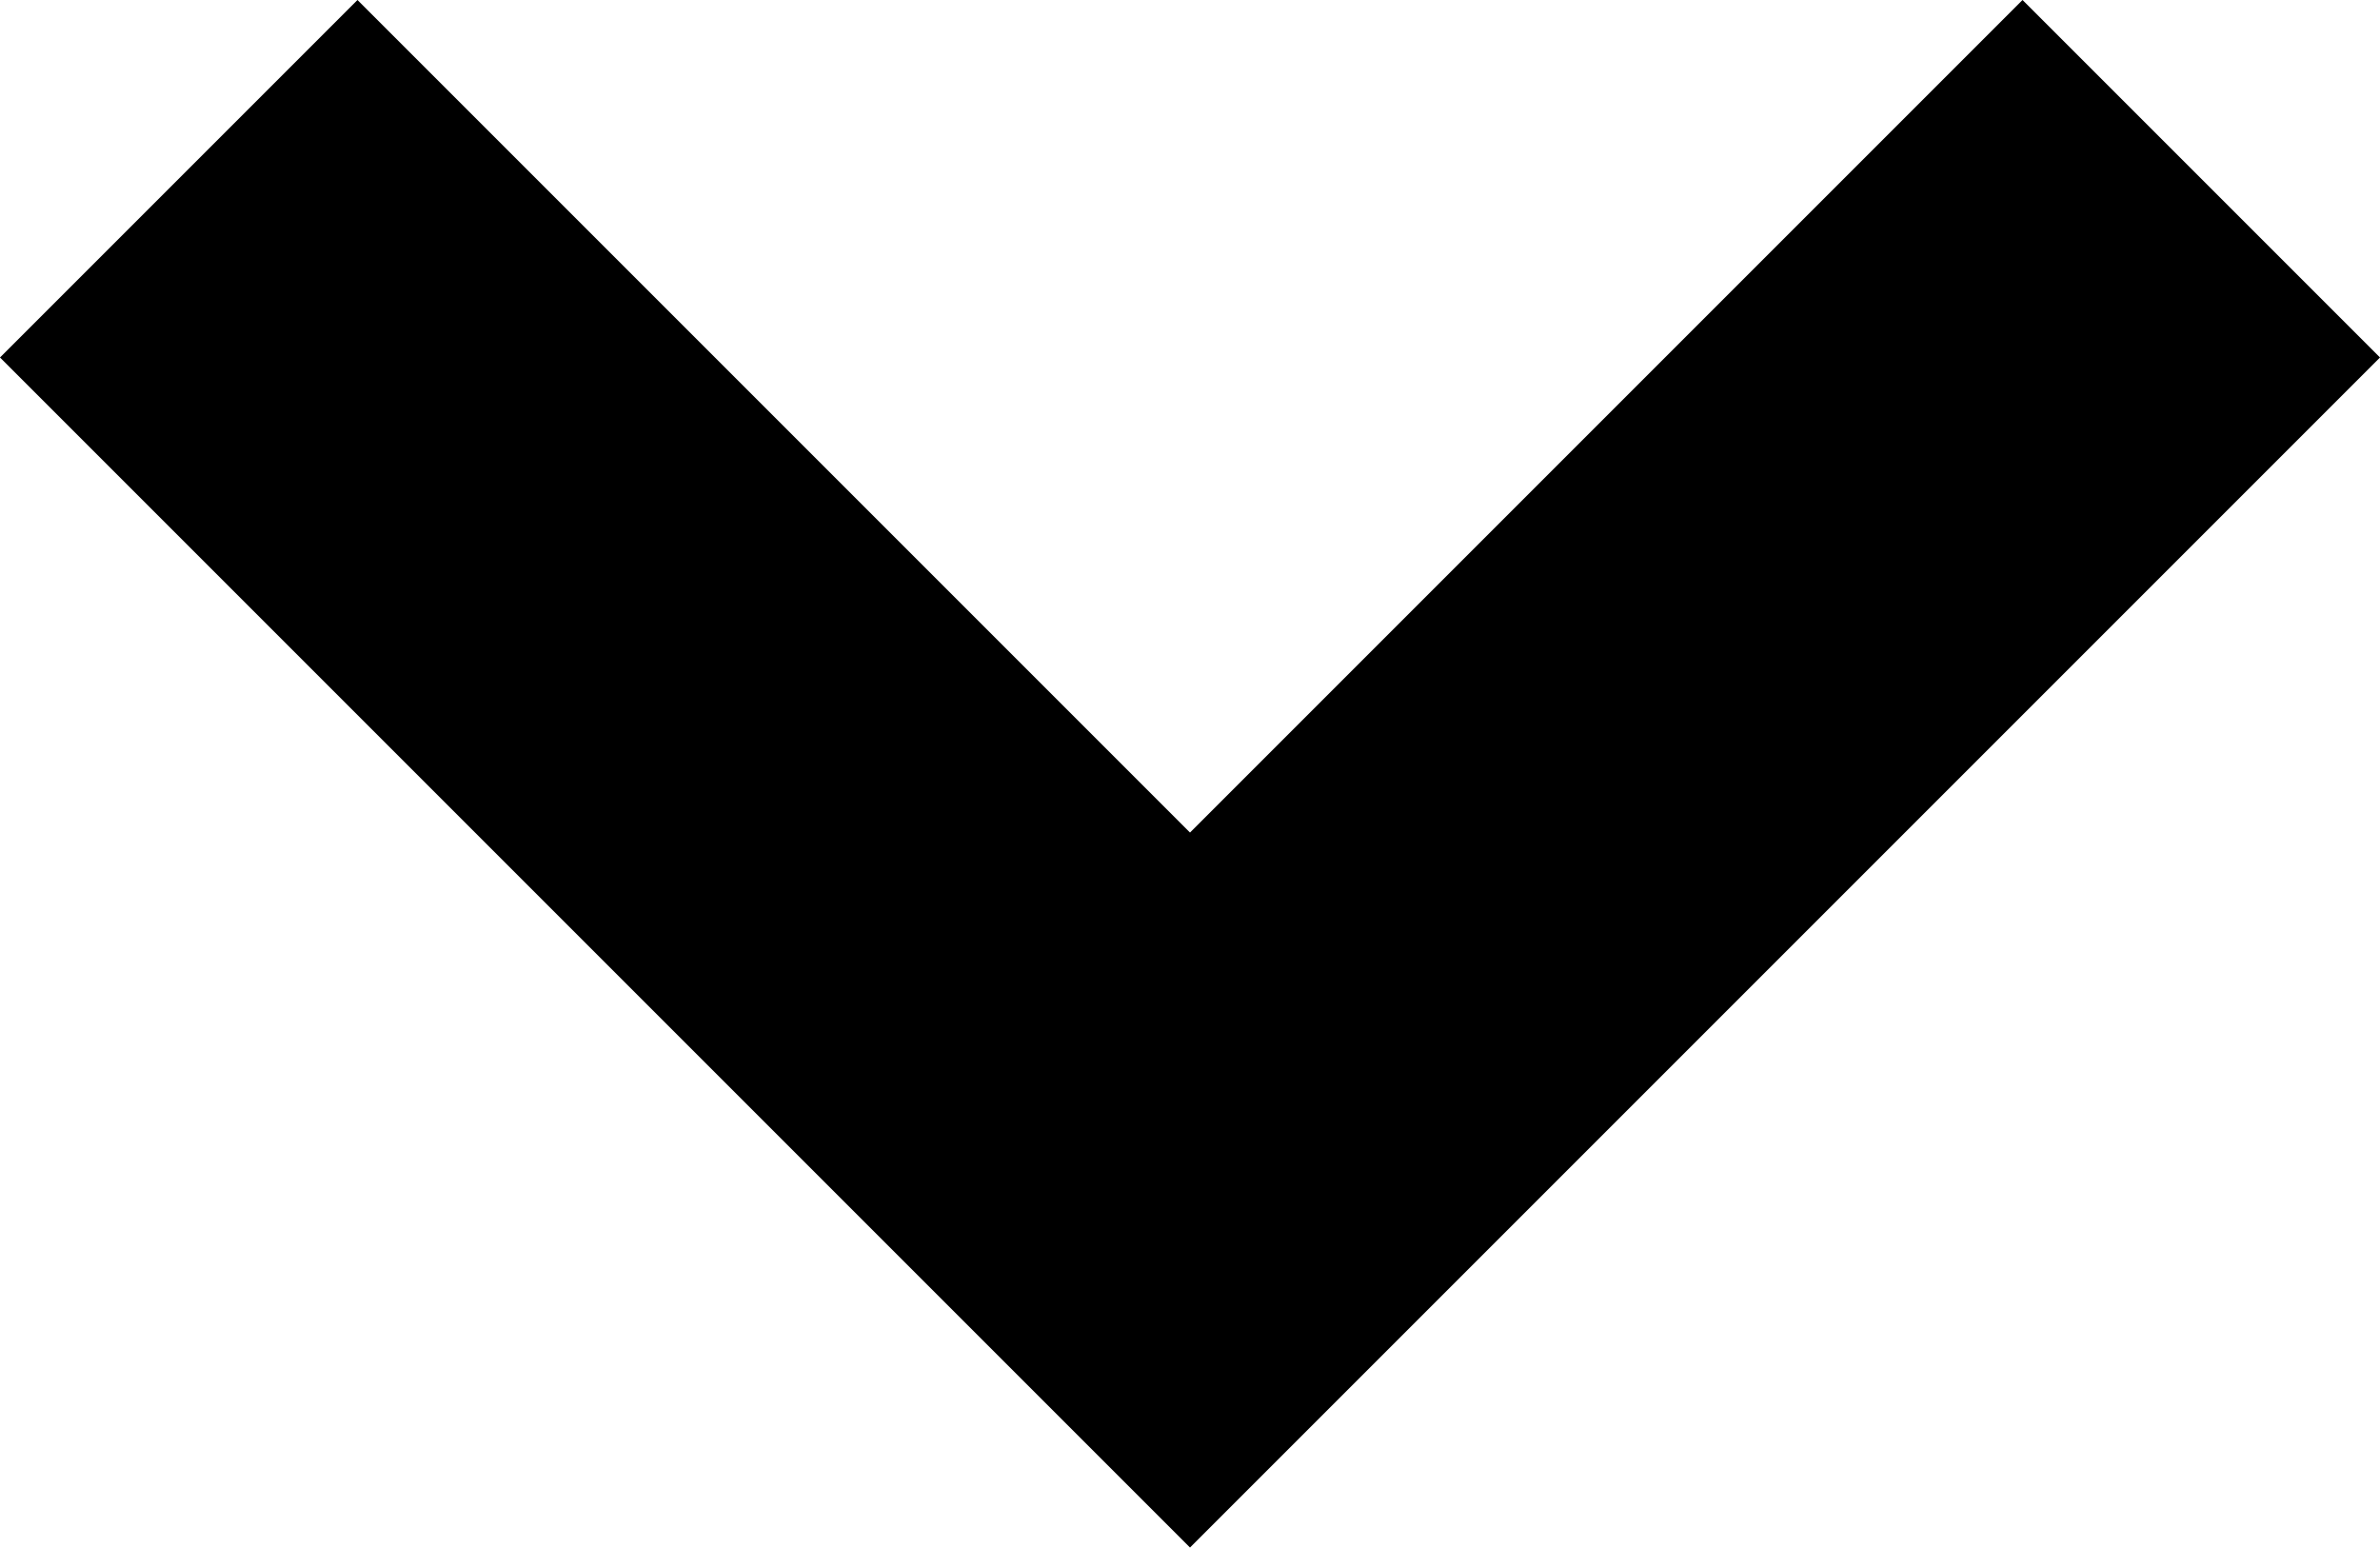 <svg xmlns="http://www.w3.org/2000/svg" width="9.414" height="6.121" viewBox="0 0 9.414 6.121"><path d="M.707,8.707-.707,7.293,2.586,4-.707.707.707-.707,5.414,4Z" transform="translate(8.707 0.707) rotate(90)"/></svg>